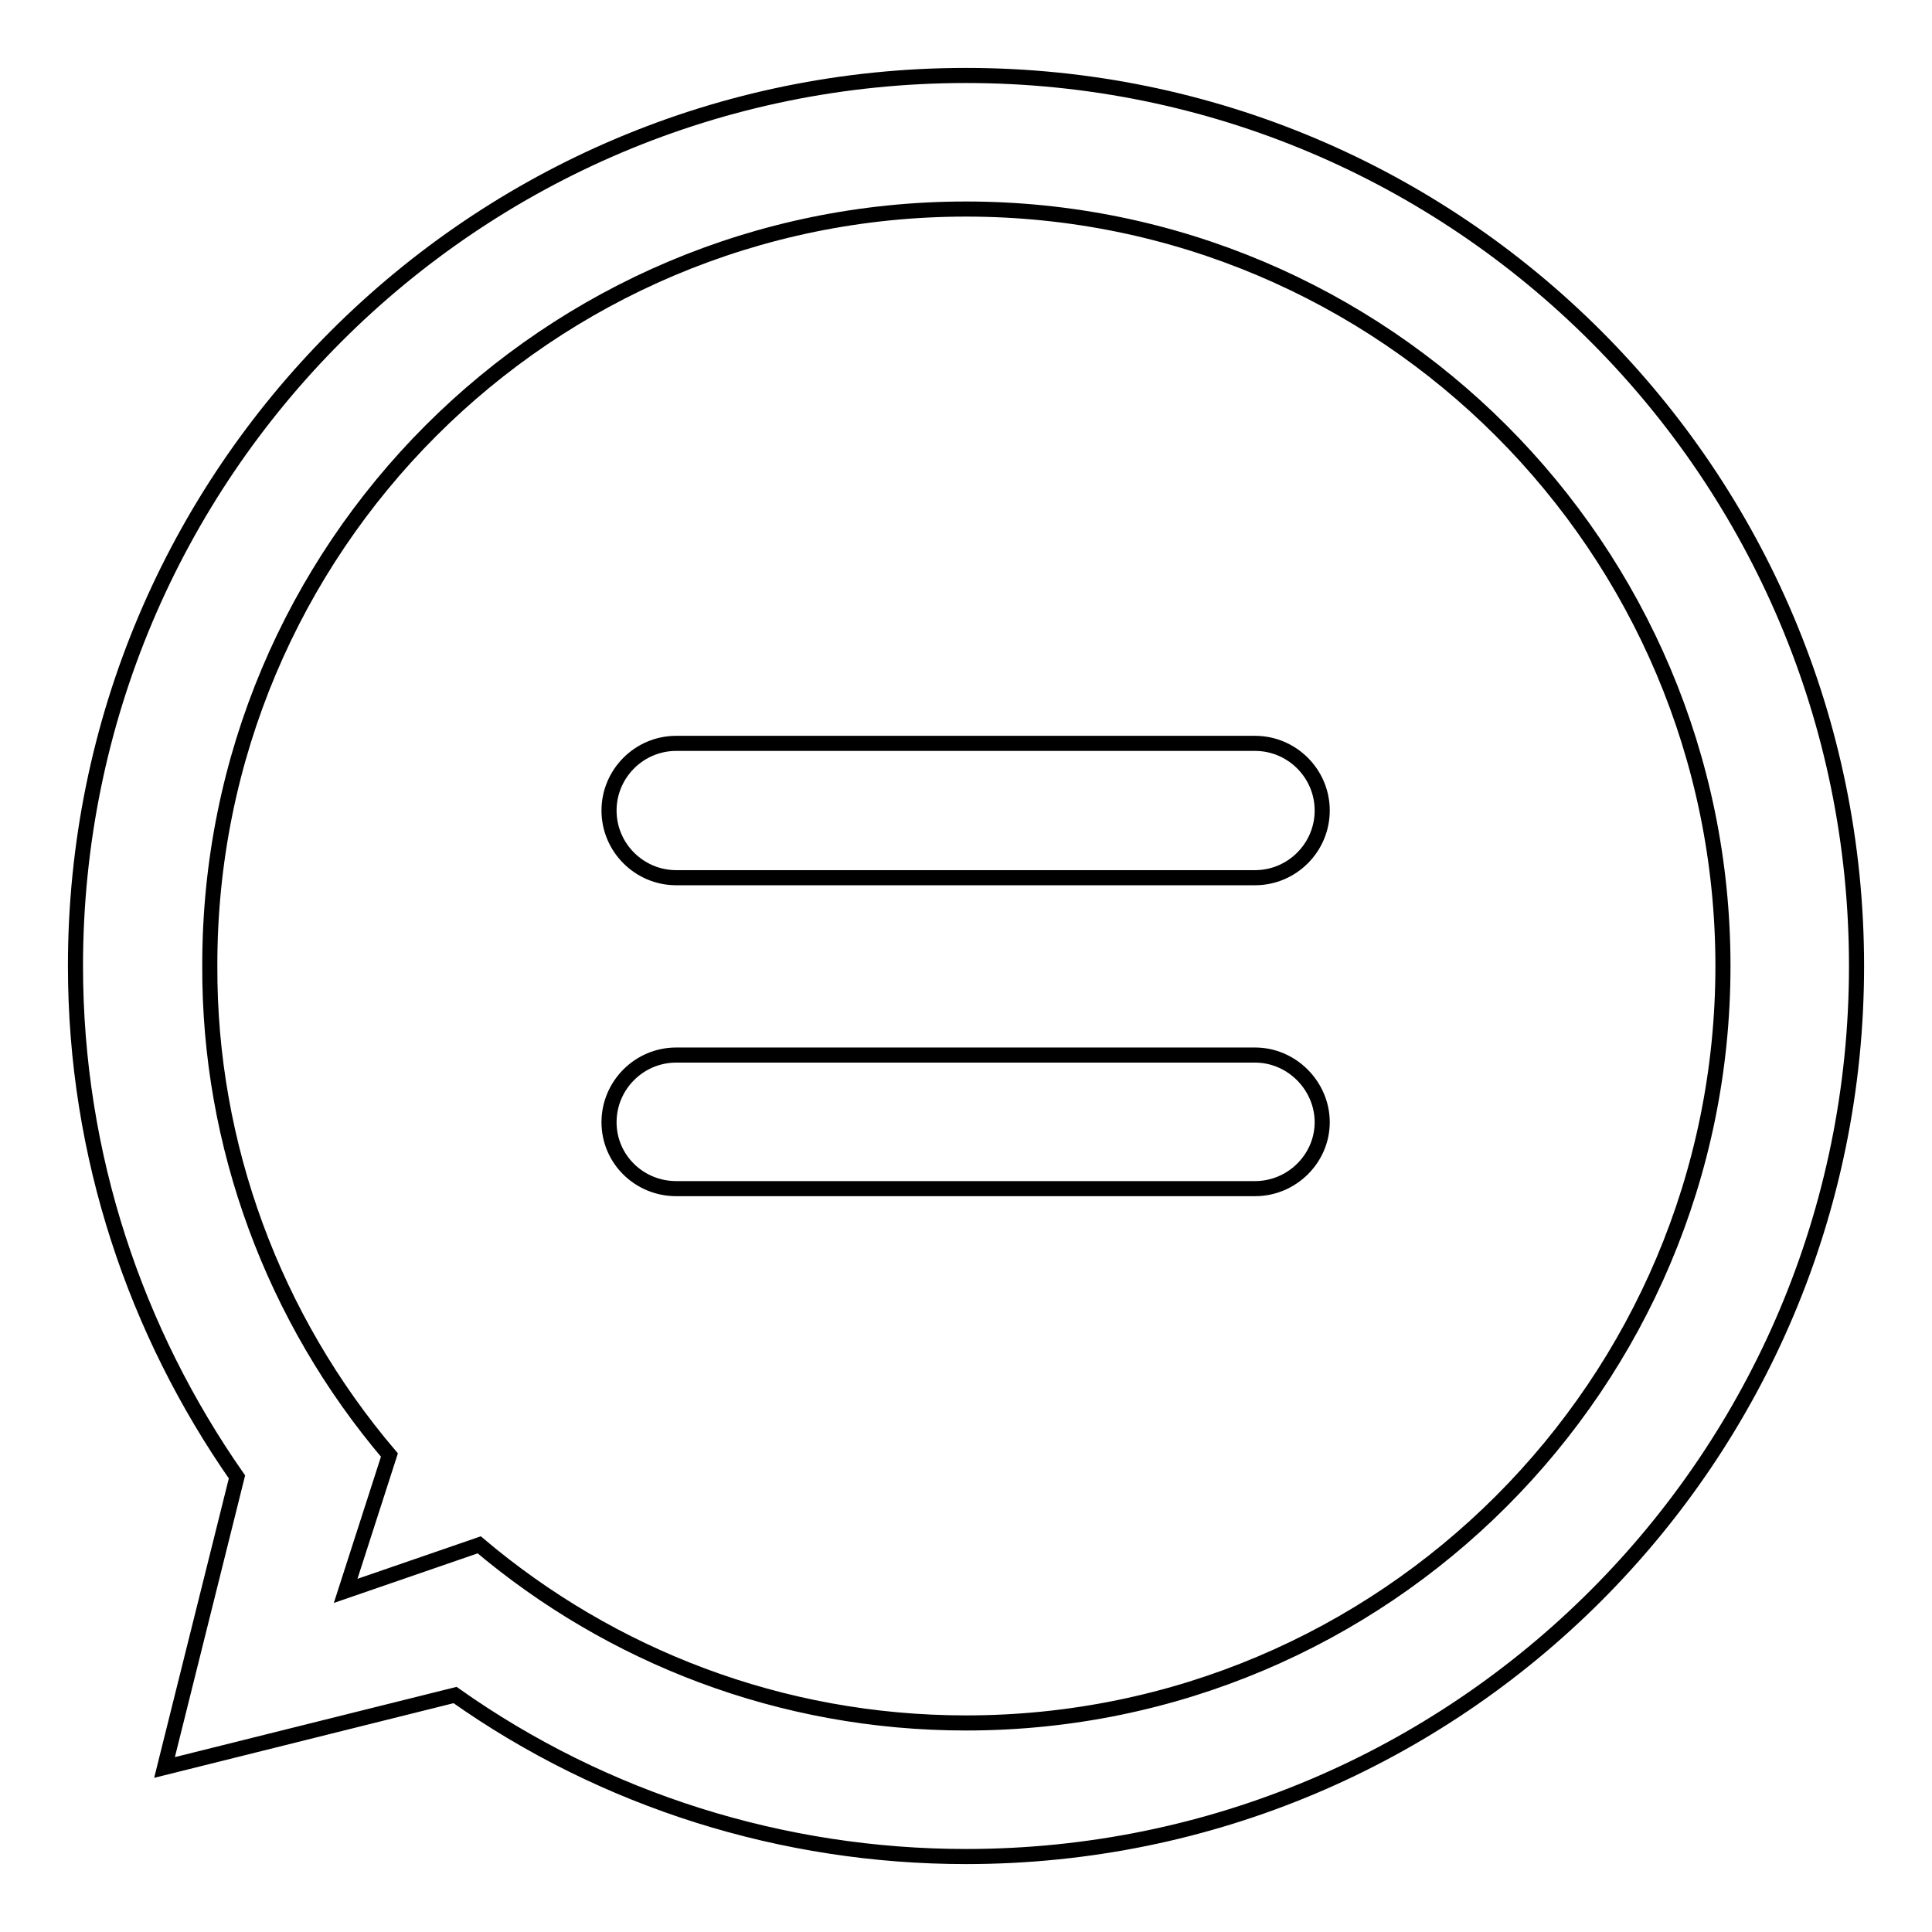 <?xml version="1.0" encoding="utf-8"?>
<!-- Svg Vector Icons : http://www.onlinewebfonts.com/icon -->
<!DOCTYPE svg PUBLIC "-//W3C//DTD SVG 1.1//EN" "http://www.w3.org/Graphics/SVG/1.1/DTD/svg11.dtd">
<svg version="1.1" xmlns="http://www.w3.org/2000/svg" xmlns:xlink="http://www.w3.org/1999/xlink" x="0px" y="0px" viewBox="0 0 256 256" enable-background="new 0 0 256 256" xml:space="preserve">
<g> <path stroke-width="2" fill-opacity="0" stroke="#000000"  d="M128,10C62.8,10,10,62.8,10,128c0,25.2,8,48.5,21.4,67.7l-9.6,38.5l38.5-9.6c19.8,14,43.5,21.4,67.7,21.4 c65.2,0,118-52.8,118-118C246,62.8,193.2,10,128,10 M128,228.3c-24.6,0-47.1-8.9-64.5-23.6l-17.7,6.1l5.8-18 c-15.4-18.1-23.9-41.1-23.8-64.8C27.7,72.6,72.6,27.7,128,27.7c55.4,0,100.3,44.9,100.3,100.3C228.3,183.4,183.4,228.3,128,228.3  M166.3,98.5H89.6c-4.9,0-8.9,4-8.9,8.9c0,4.9,4,8.9,8.9,8.9h76.7c4.9,0,8.9-4,8.9-8.9C175.2,102.5,171.2,98.5,166.3,98.5  M166.3,139.8H89.6c-4.9,0-8.9,4-8.9,8.9s4,8.8,8.9,8.8h76.7c4.9,0,8.9-4,8.9-8.8S171.2,139.8,166.3,139.8"/></g>
</svg>